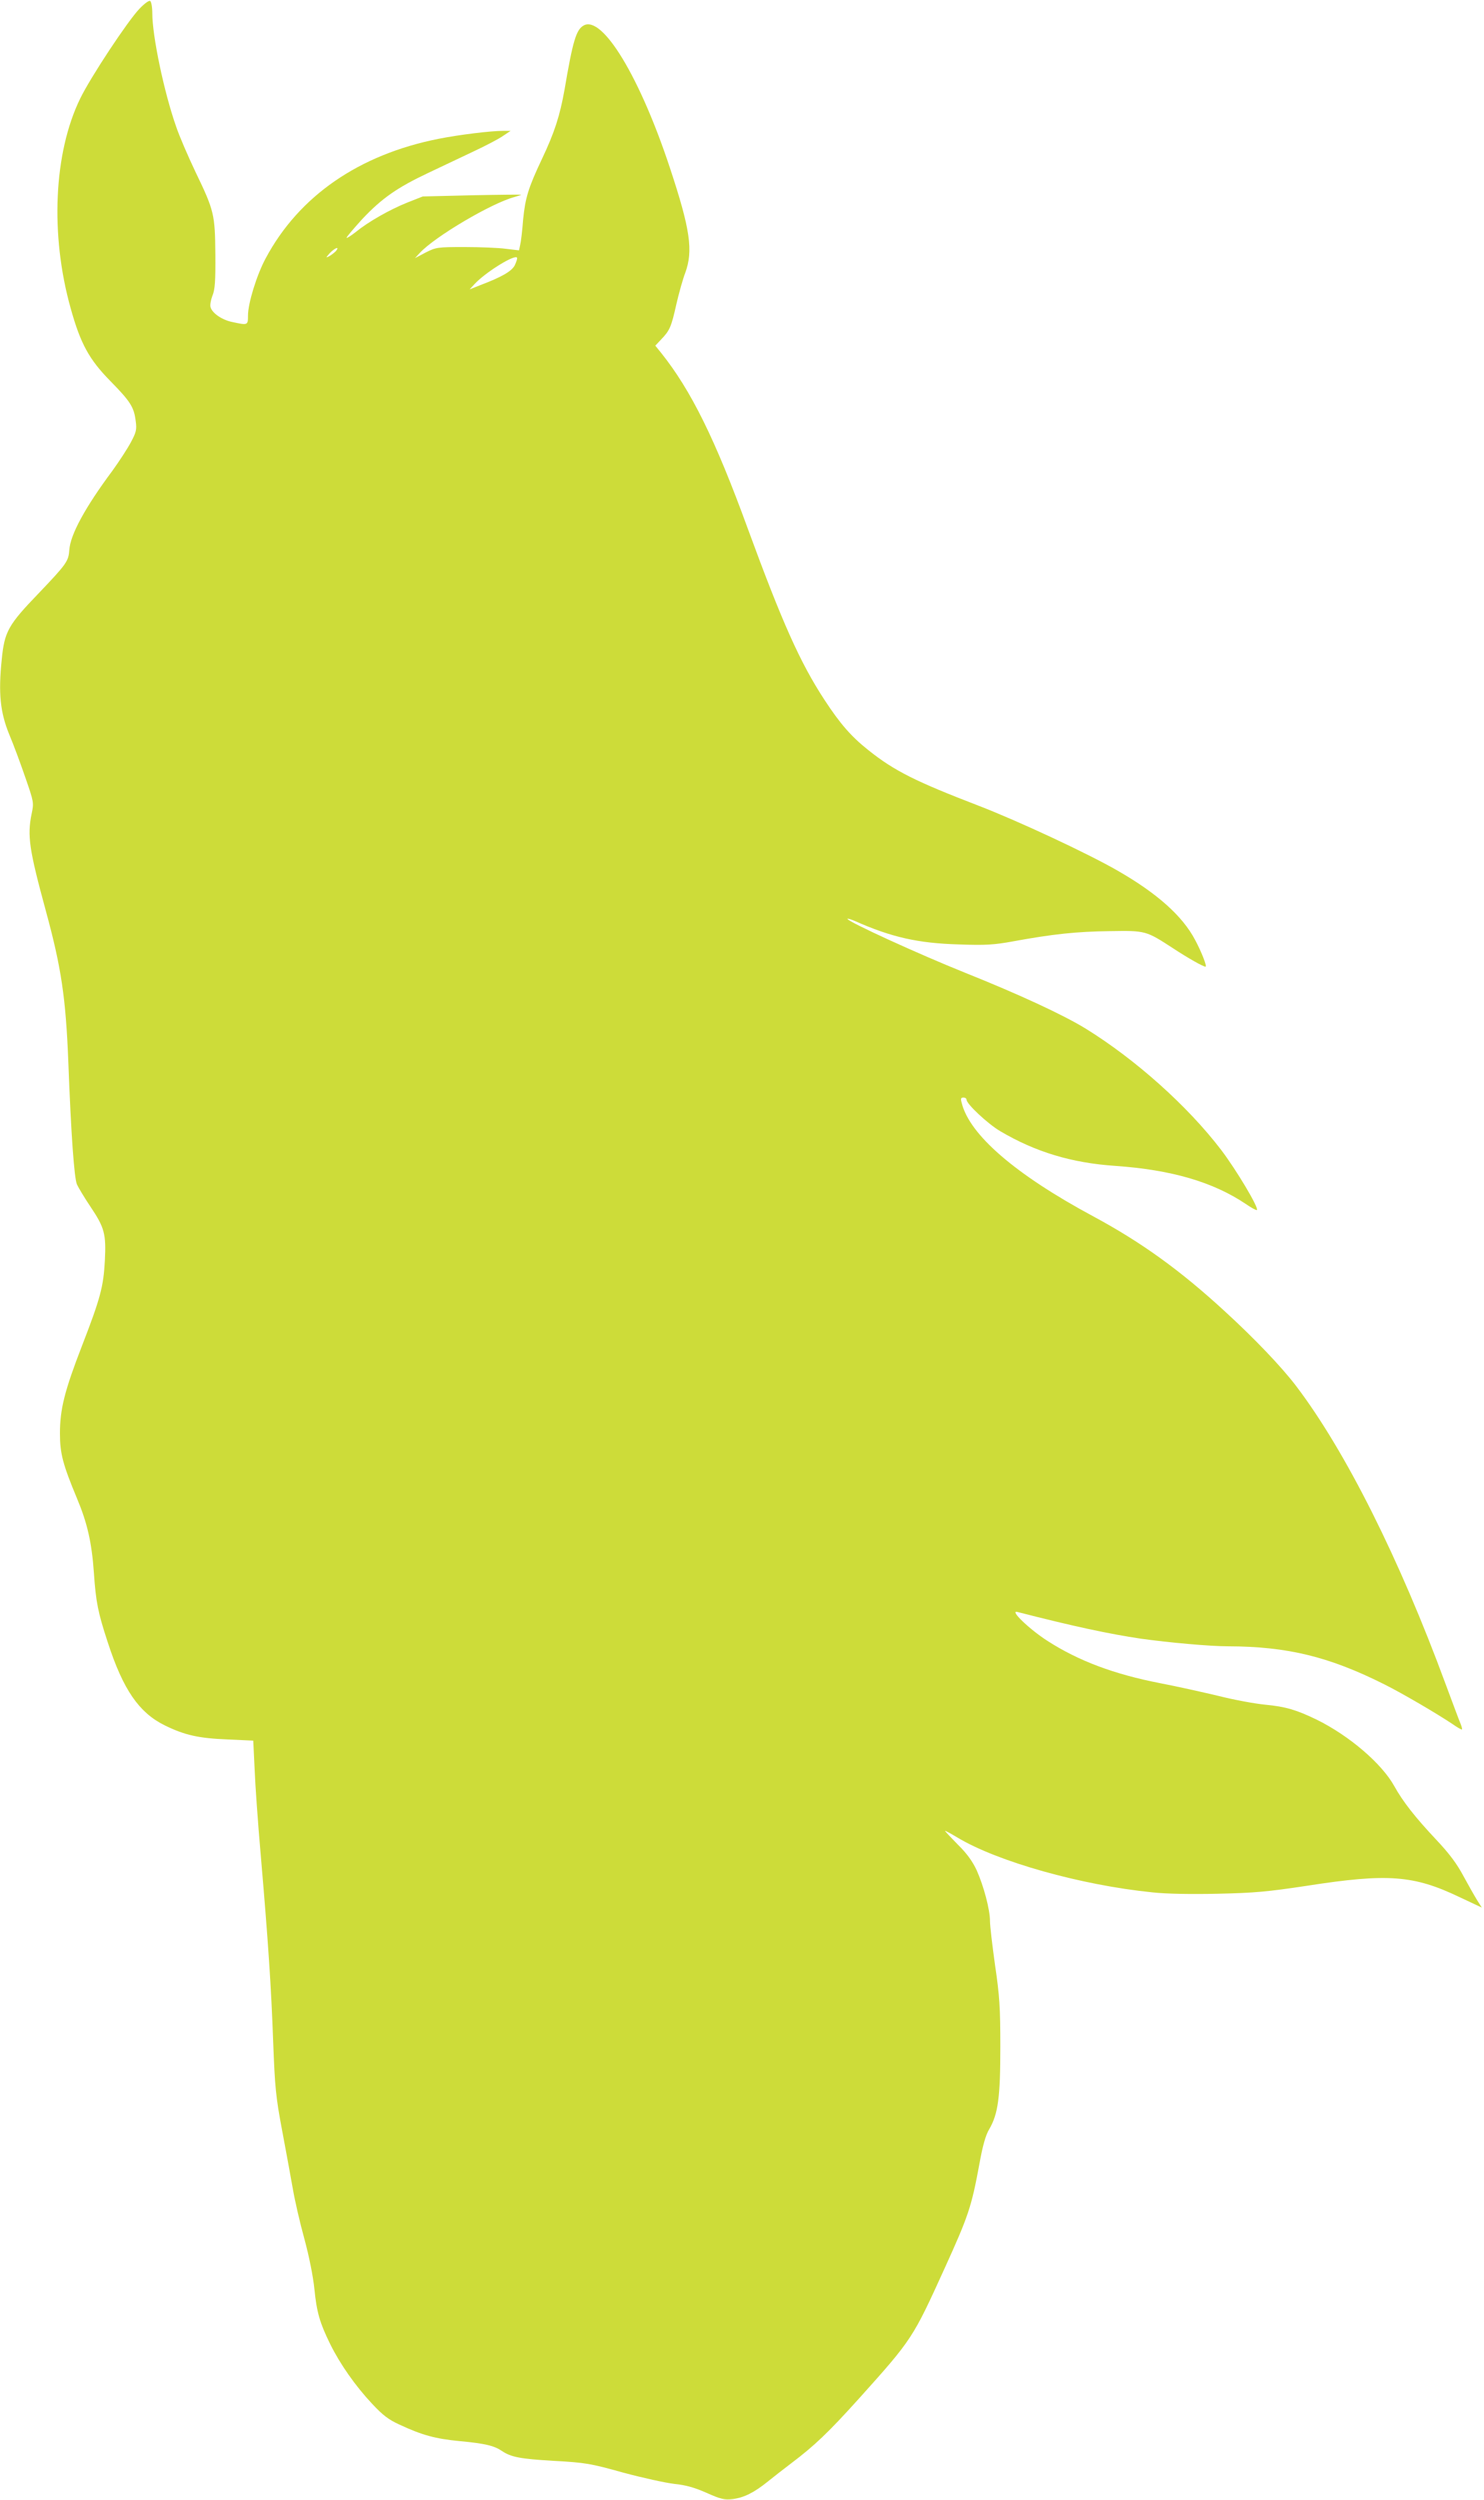 <?xml version="1.0" standalone="no"?>
<!DOCTYPE svg PUBLIC "-//W3C//DTD SVG 20010904//EN"
 "http://www.w3.org/TR/2001/REC-SVG-20010904/DTD/svg10.dtd">
<svg version="1.0" xmlns="http://www.w3.org/2000/svg"
 width="760pt" height="1280pt" viewBox="0 0 760 1280"
 preserveAspectRatio="xMidYMid meet">
<g transform="translate(0,1280) scale(0.1,-0.1)"
fill="#cddc39" stroke="none">
<path d="M715 12756 c-60 -62 -251 -351 -304 -460 -136 -278 -155 -698 -49
-1075 50 -180 94 -261 202 -371 104 -106 122 -134 131 -206 6 -43 3 -57 -25
-109 -17 -32 -60 -98 -94 -145 -140 -188 -216 -328 -221 -406 -4 -58 -14 -72
-158 -223 -155 -161 -174 -195 -188 -337 -18 -174 -8 -271 38 -384 22 -52 59
-152 83 -222 43 -124 44 -128 32 -185 -23 -113 -13 -182 73 -498 79 -290 102
-444 115 -775 14 -371 30 -591 44 -625 8 -17 39 -69 70 -115 71 -106 80 -138
73 -275 -7 -132 -22 -191 -117 -436 -89 -230 -113 -324 -113 -449 0 -103 15
-159 87 -332 53 -126 76 -226 87 -383 10 -148 21 -203 71 -355 79 -243 160
-360 292 -425 102 -50 173 -66 322 -72 l131 -6 7 -146 c3 -80 17 -276 31 -436
39 -454 54 -680 64 -960 9 -233 13 -280 46 -455 20 -107 45 -242 55 -300 10
-58 36 -172 59 -255 24 -88 45 -194 51 -255 12 -121 28 -175 81 -283 51 -103
128 -213 214 -305 55 -59 85 -82 140 -107 118 -55 185 -73 310 -85 128 -12
175 -23 215 -50 47 -32 95 -41 267 -51 160 -9 186 -13 354 -60 100 -27 219
-53 263 -58 59 -6 104 -19 165 -46 72 -32 92 -37 132 -32 58 7 112 34 181 90
29 23 82 65 118 92 122 92 192 159 349 333 274 305 276 309 441 672 119 262
135 309 175 525 17 96 33 153 51 182 46 79 57 164 57 423 0 201 -4 261 -27
417 -14 100 -26 202 -26 226 0 59 -32 179 -68 260 -21 45 -50 86 -96 131 -36
37 -66 68 -66 71 0 2 28 -13 63 -34 206 -124 633 -244 999 -281 72 -8 201 -10
335 -7 185 4 254 10 458 41 412 64 545 54 779 -58 l115 -54 -23 36 c-13 21
-45 77 -71 125 -34 64 -73 116 -139 186 -109 116 -171 195 -216 276 -64 115
-230 257 -396 339 -103 50 -159 67 -264 77 -53 5 -161 25 -240 45 -80 19 -214
49 -298 65 -236 46 -418 114 -578 217 -92 59 -196 159 -154 148 284 -73 471
-113 633 -137 143 -20 354 -39 447 -39 304 -1 517 -53 800 -195 92 -46 268
-149 350 -204 24 -17 46 -29 47 -27 2 2 -1 14 -6 27 -6 13 -40 105 -77 204
-236 641 -513 1195 -767 1529 -74 97 -212 242 -364 381 -228 210 -428 354
-673 486 -400 215 -635 418 -675 582 -6 21 -4 27 9 27 9 0 16 -5 16 -11 0 -22
108 -123 172 -161 181 -107 367 -163 590 -178 286 -20 500 -82 668 -195 29
-20 55 -34 57 -31 11 11 -107 208 -184 309 -172 225 -439 463 -693 620 -116
71 -340 175 -620 287 -234 94 -600 261 -600 275 0 3 17 -2 38 -11 187 -83 323
-114 532 -120 140 -5 182 -2 280 16 202 37 324 50 492 52 186 3 186 3 326 -88
76 -50 154 -94 166 -94 9 0 -22 79 -54 138 -65 123 -195 238 -395 353 -156 90
-511 255 -710 332 -325 125 -434 179 -568 286 -87 69 -144 134 -225 258 -125
191 -217 398 -393 878 -167 458 -290 706 -443 898 l-30 37 31 33 c43 45 51 63
77 180 13 56 33 128 45 159 42 114 26 224 -78 538 -154 466 -345 781 -441 730
-39 -21 -56 -77 -99 -330 -24 -133 -50 -216 -116 -355 -69 -146 -85 -198 -96
-310 -4 -55 -11 -113 -15 -129 l-6 -28 -67 8 c-36 5 -131 9 -211 9 -139 0
-147 -1 -200 -28 l-55 -29 25 27 c78 84 366 254 484 286 21 6 36 11 35 12 -2
1 -116 0 -254 -3 l-250 -6 -81 -32 c-89 -36 -197 -97 -262 -150 -24 -19 -45
-32 -47 -30 -3 2 34 45 80 96 100 106 178 161 339 237 64 30 167 79 230 109
62 29 131 65 152 80 l39 26 -38 0 c-64 0 -227 -20 -332 -41 -407 -81 -714
-293 -884 -611 -46 -85 -91 -231 -91 -294 0 -50 -1 -50 -80 -33 -54 11 -104
46 -112 77 -3 11 2 37 10 58 13 31 16 75 15 211 -2 206 -6 224 -102 423 -38
80 -83 184 -99 232 -61 173 -122 462 -122 580 0 31 -5 60 -11 63 -6 4 -30 -14
-54 -39z m1005 -1242 c-8 -8 -23 -20 -34 -26 -19 -10 -18 -8 3 16 26 27 53 37
31 10z m916 -73 c-16 -30 -65 -59 -176 -101 l-55 -22 25 27 c56 61 210 156
218 135 2 -5 -4 -22 -12 -39z"/>
</g>
</svg>
